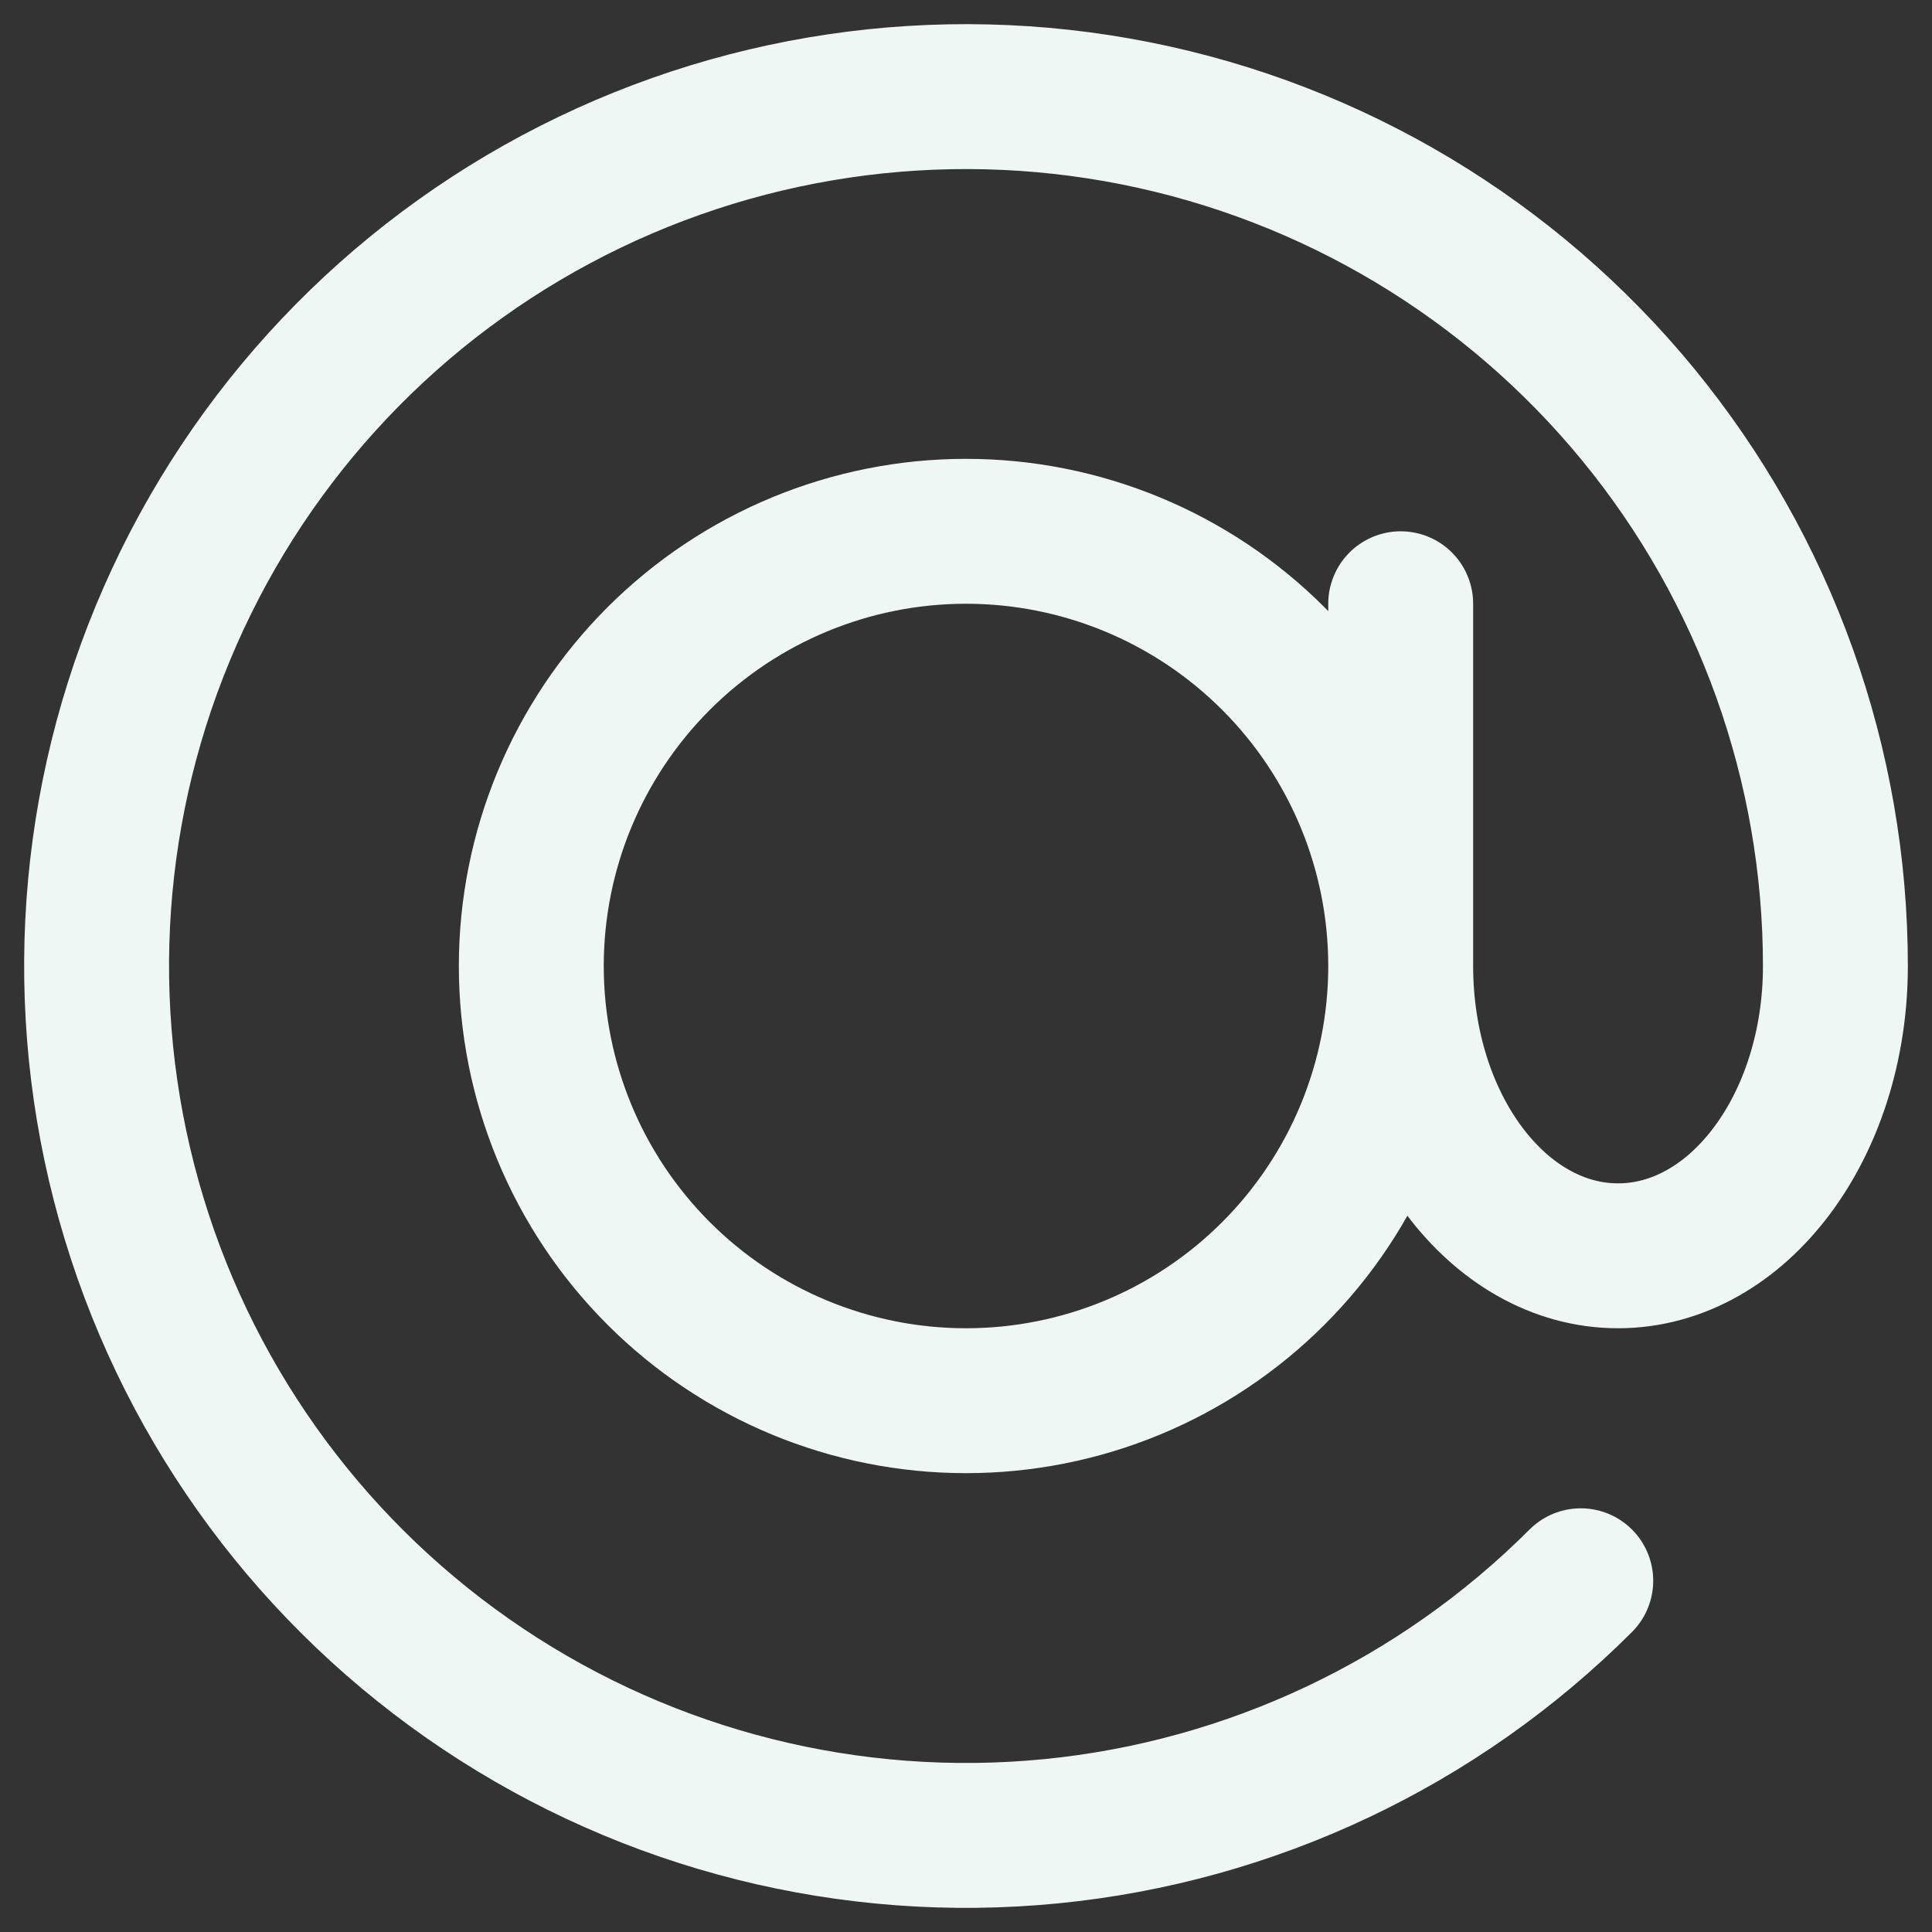 <svg width="20" height="20" viewBox="0 0 20 20" fill="none" xmlns="http://www.w3.org/2000/svg">
<rect x="0" y="0" width="20" height="20" fill="#333333" stroke="none"/>
<path d="M14.5 10C14.5 11.193 14.026 12.338 13.182 13.182C12.338 14.026 11.194 14.5 10 14.5C8.807 14.5 7.662 14.026 6.818 13.182C5.974 12.338 5.5 11.193 5.5 10C5.5 8.806 5.974 7.662 6.818 6.818C7.662 5.974 8.807 5.5 10 5.5C11.194 5.5 12.338 5.974 13.182 6.818C14.026 7.662 14.5 8.806 14.5 10ZM14.5 10C14.5 11.657 15.507 13 16.75 13C17.993 13 19 11.657 19 10C19 7.918 18.278 5.9 16.957 4.29C15.636 2.681 13.798 1.579 11.756 1.173C9.714 0.767 7.594 1.081 5.757 2.063C3.921 3.044 2.482 4.632 1.685 6.556C0.888 8.48 0.783 10.62 1.388 12.613C1.992 14.605 3.269 16.326 5 17.483C6.731 18.64 8.81 19.161 10.882 18.957C12.954 18.753 14.892 17.836 16.364 16.364M14.5 10V6.25" stroke="#EFF7F5" stroke-width="1.5" stroke-linecap="round" stroke-linejoin="round"/>
</svg>
